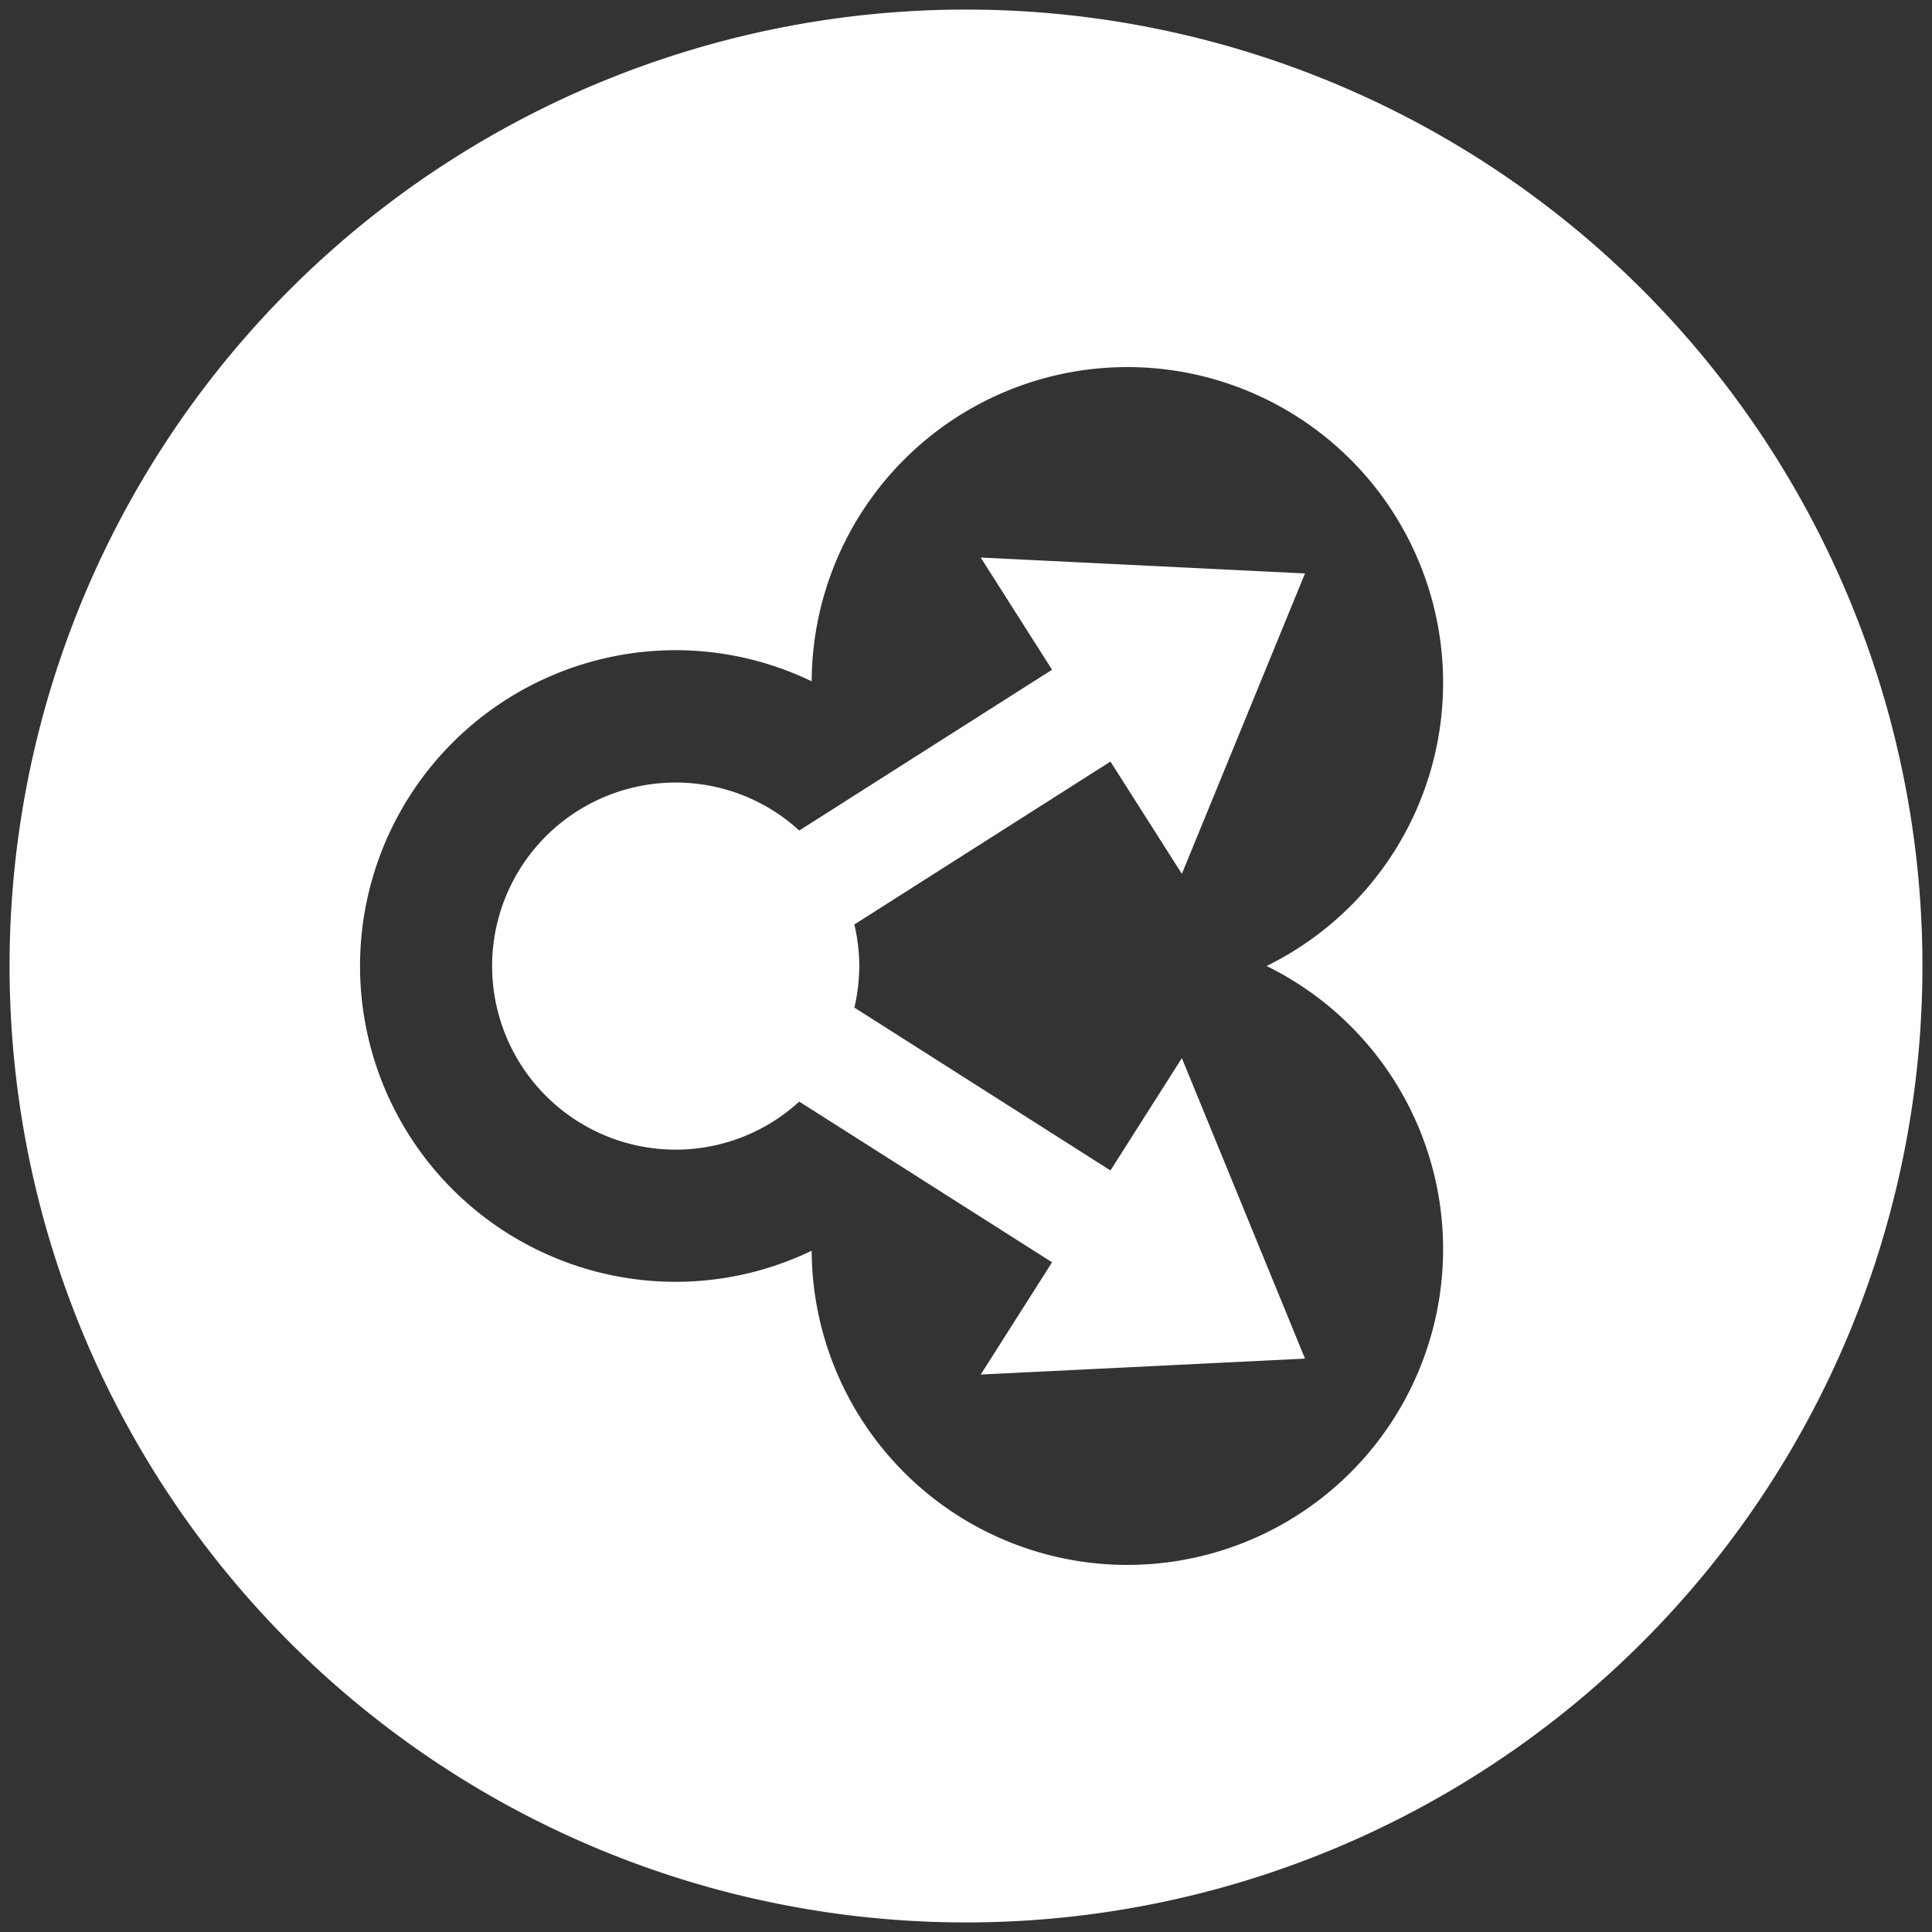 <svg xmlns="http://www.w3.org/2000/svg" width="101" height="101" viewBox="0 0 101 101"><rect x="0" y="0" width="101" height="101" fill="#333333" stroke="none"/><g transform="translate(-199.5 -299.5)"><path d="M-1523-2660a50,50,0,0,1,50-50,50,50,0,0,1,50,50,50,50,0,0,1-50,50A50,50,0,0,1-1523-2660Zm58.432,31.309a16.508,16.508,0,0,0,16.51-16.509,16.493,16.493,0,0,0-9.229-14.8,16.493,16.493,0,0,0,9.229-14.8,16.51,16.51,0,0,0-16.51-16.51,16.506,16.506,0,0,0-16.5,16.427,16.4,16.4,0,0,0-7.1-1.627,16.51,16.51,0,0,0-16.51,16.51,16.507,16.507,0,0,0,16.51,16.51,16.372,16.372,0,0,0,7.1-1.626A16.506,16.506,0,0,0-1464.567-2628.69Zm-3.933-15.82-13.217-8.4a9.562,9.562,0,0,1-6.455,2.512,9.6,9.6,0,0,1-9.6-9.6,9.592,9.592,0,0,1,9.6-9.591,9.54,9.54,0,0,1,6.455,2.508l13.217-8.406-3.73-5.866,16.953.832-6.437,15.705-3.733-5.869-13.388,8.516a9.639,9.639,0,0,1,.257,2.172,9.633,9.633,0,0,1-.257,2.171l13.388,8.515,3.733-5.872,6.437,15.709-16.953.833Z" transform="translate(1723 3010)" fill="#fff" stroke="rgba(0,0,0,0)" stroke-width="1"/></g></svg>